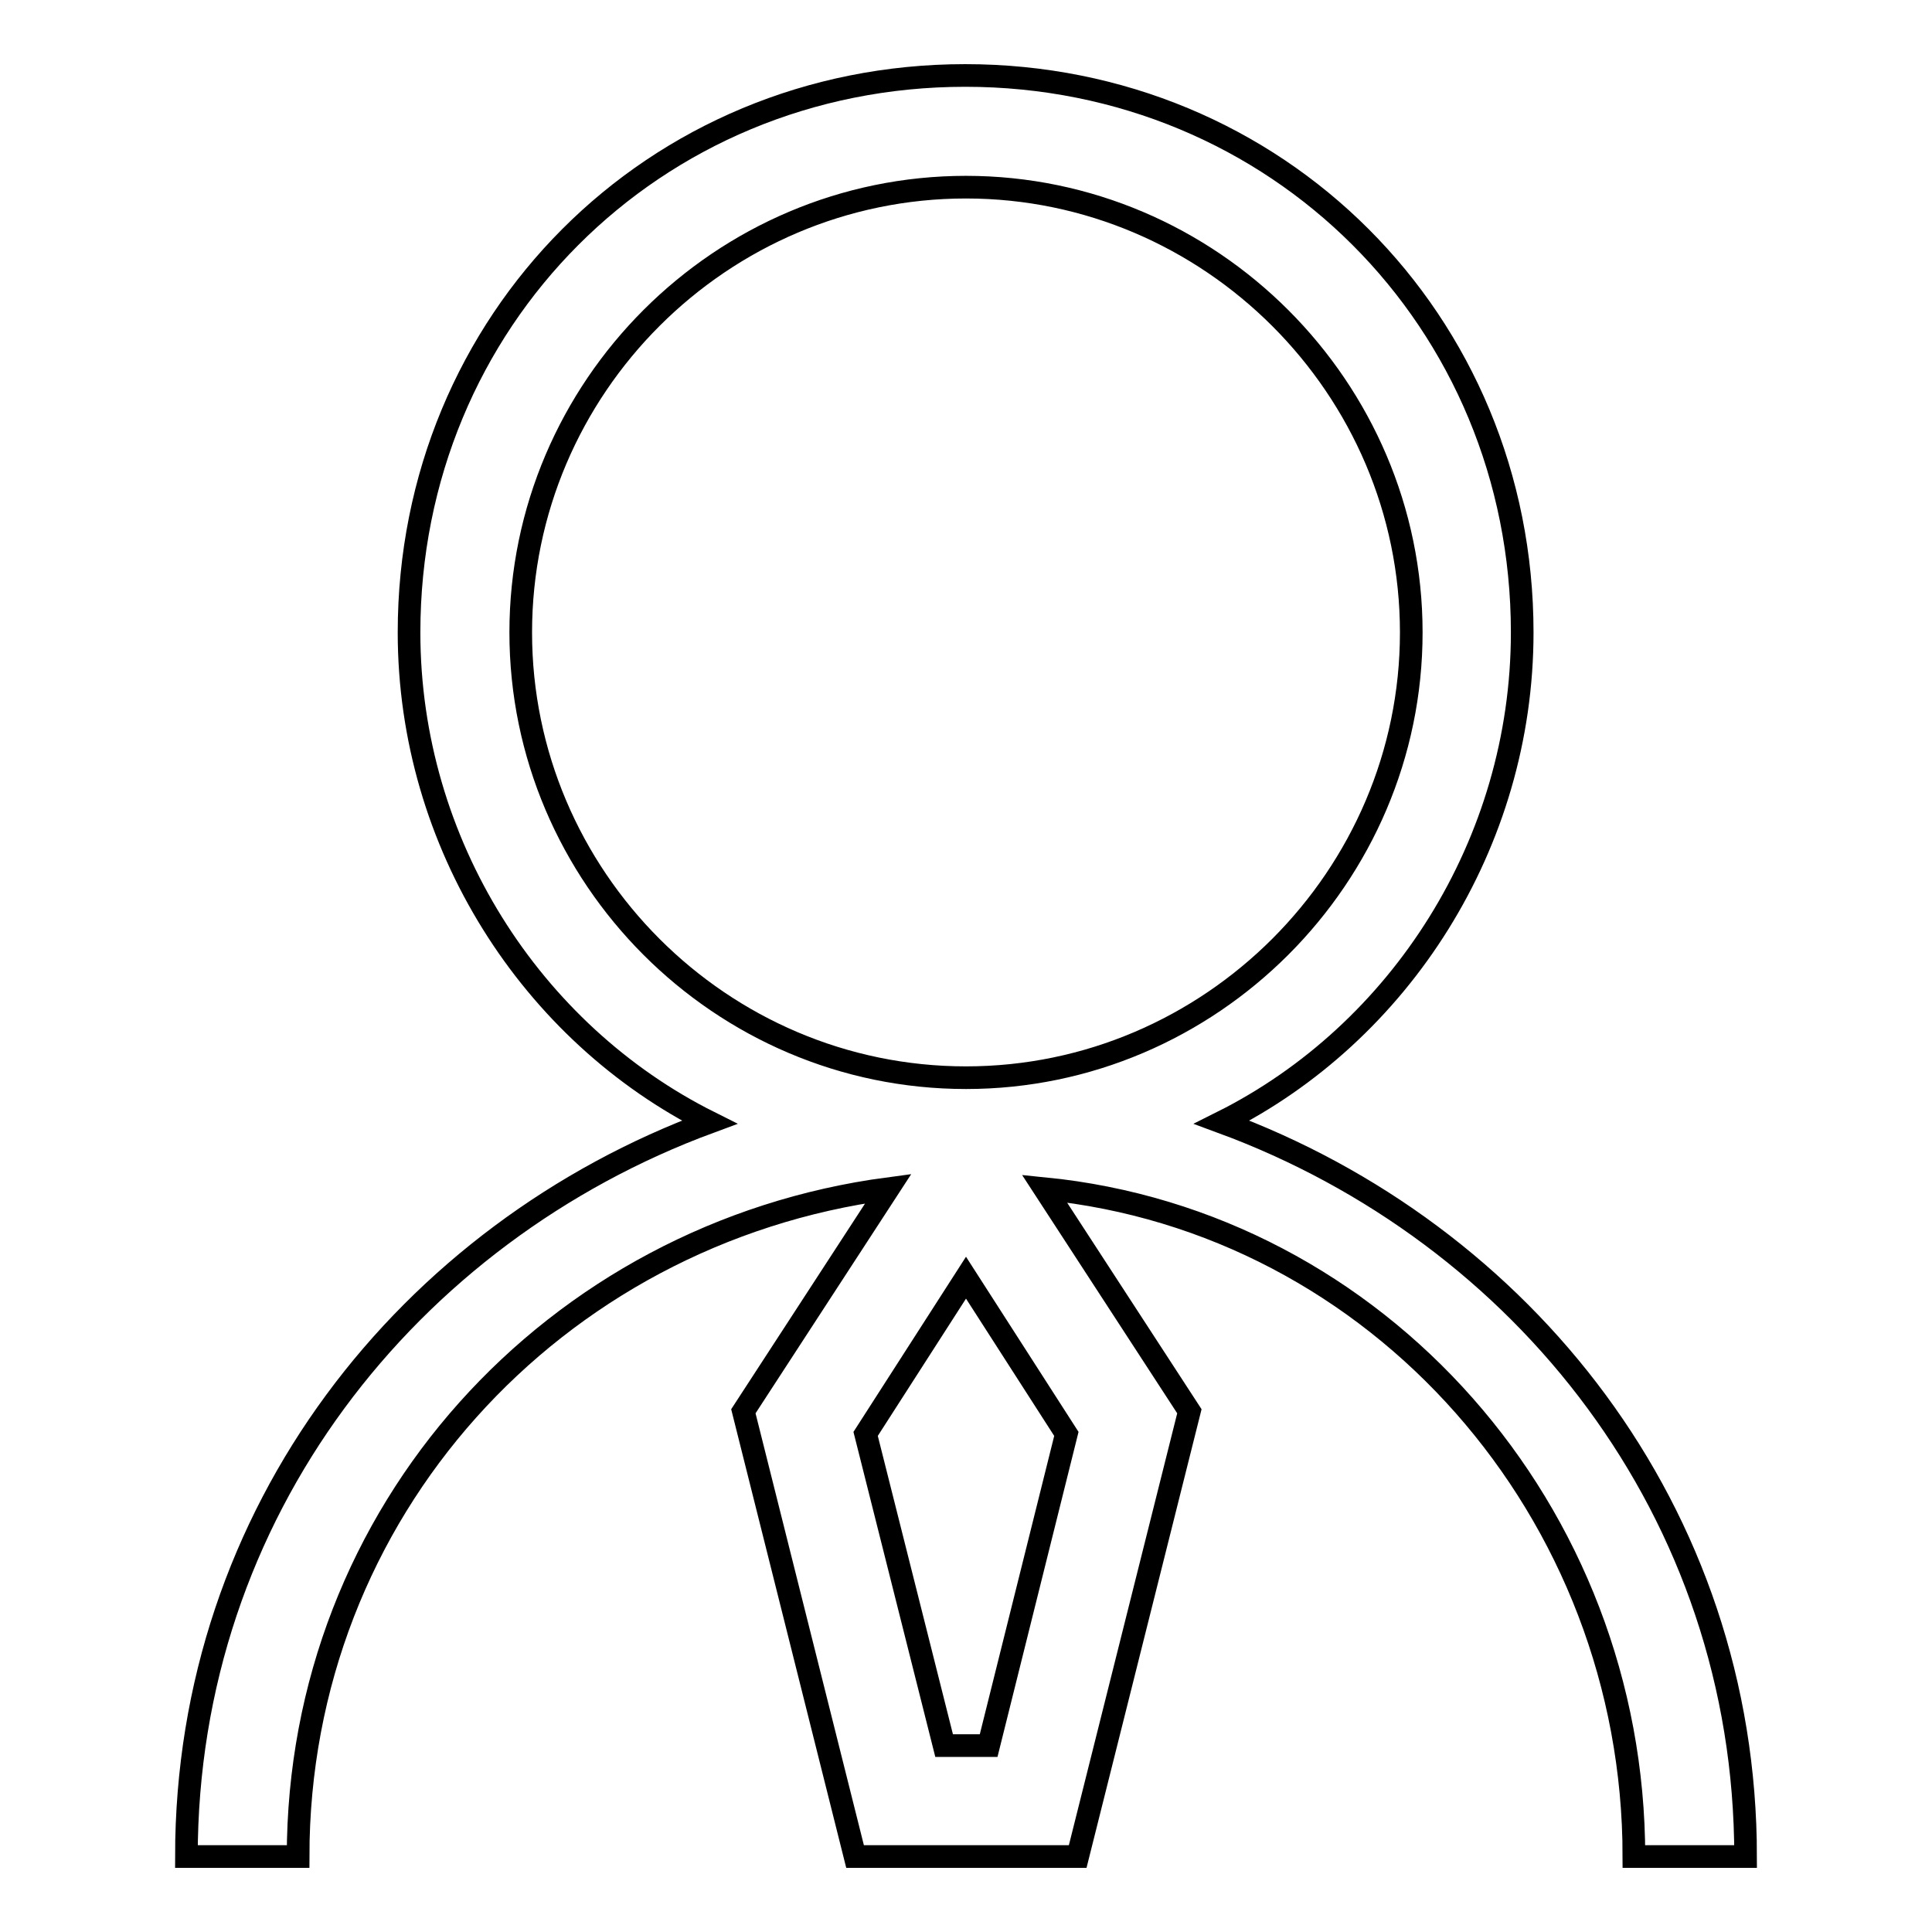 <?xml version="1.0" encoding="utf-8"?>
<!-- Svg Vector Icons : http://www.onlinewebfonts.com/icon -->
<!DOCTYPE svg PUBLIC "-//W3C//DTD SVG 1.1//EN" "http://www.w3.org/Graphics/SVG/1.1/DTD/svg11.dtd">
<svg version="1.1" xmlns="http://www.w3.org/2000/svg" xmlns:xlink="http://www.w3.org/1999/xlink" x="0px" y="0px" viewBox="0 0 256 256" enable-background="new 0 0 256 256" xml:space="preserve">
<g><g><path stroke-width="3" fill-opacity="0" stroke="#000000"  d="M161.9,148.7c23.6-11.8,39.8-36.9,39.8-64.9c0-41.3-32.5-73.8-73.8-73.8c-41.3,0-73.7,32.5-73.7,73.8c0,28,16.2,53.1,39.8,64.9c-39.8,14.7-69.3,51.6-69.3,97.3h14.8c0-45.7,33.9-82.6,78.2-88.5L98.5,187l14.8,59h29.5l14.8-59l-19.2-29.5c44.2,4.4,78.1,42.8,78.1,88.5h14.8C231.3,200.3,201.8,163.4,161.9,148.7z M131,231.3h-5.9L114.7,190l13.3-20.7l13.3,20.7L131,231.3z M69,83.8c0-32.5,26.6-59,59-59c32.4,0,59,26.6,59,59c0,32.4-26.6,59-59,59C95.5,142.8,69,116.2,69,83.8z"/></g></g>
</svg>